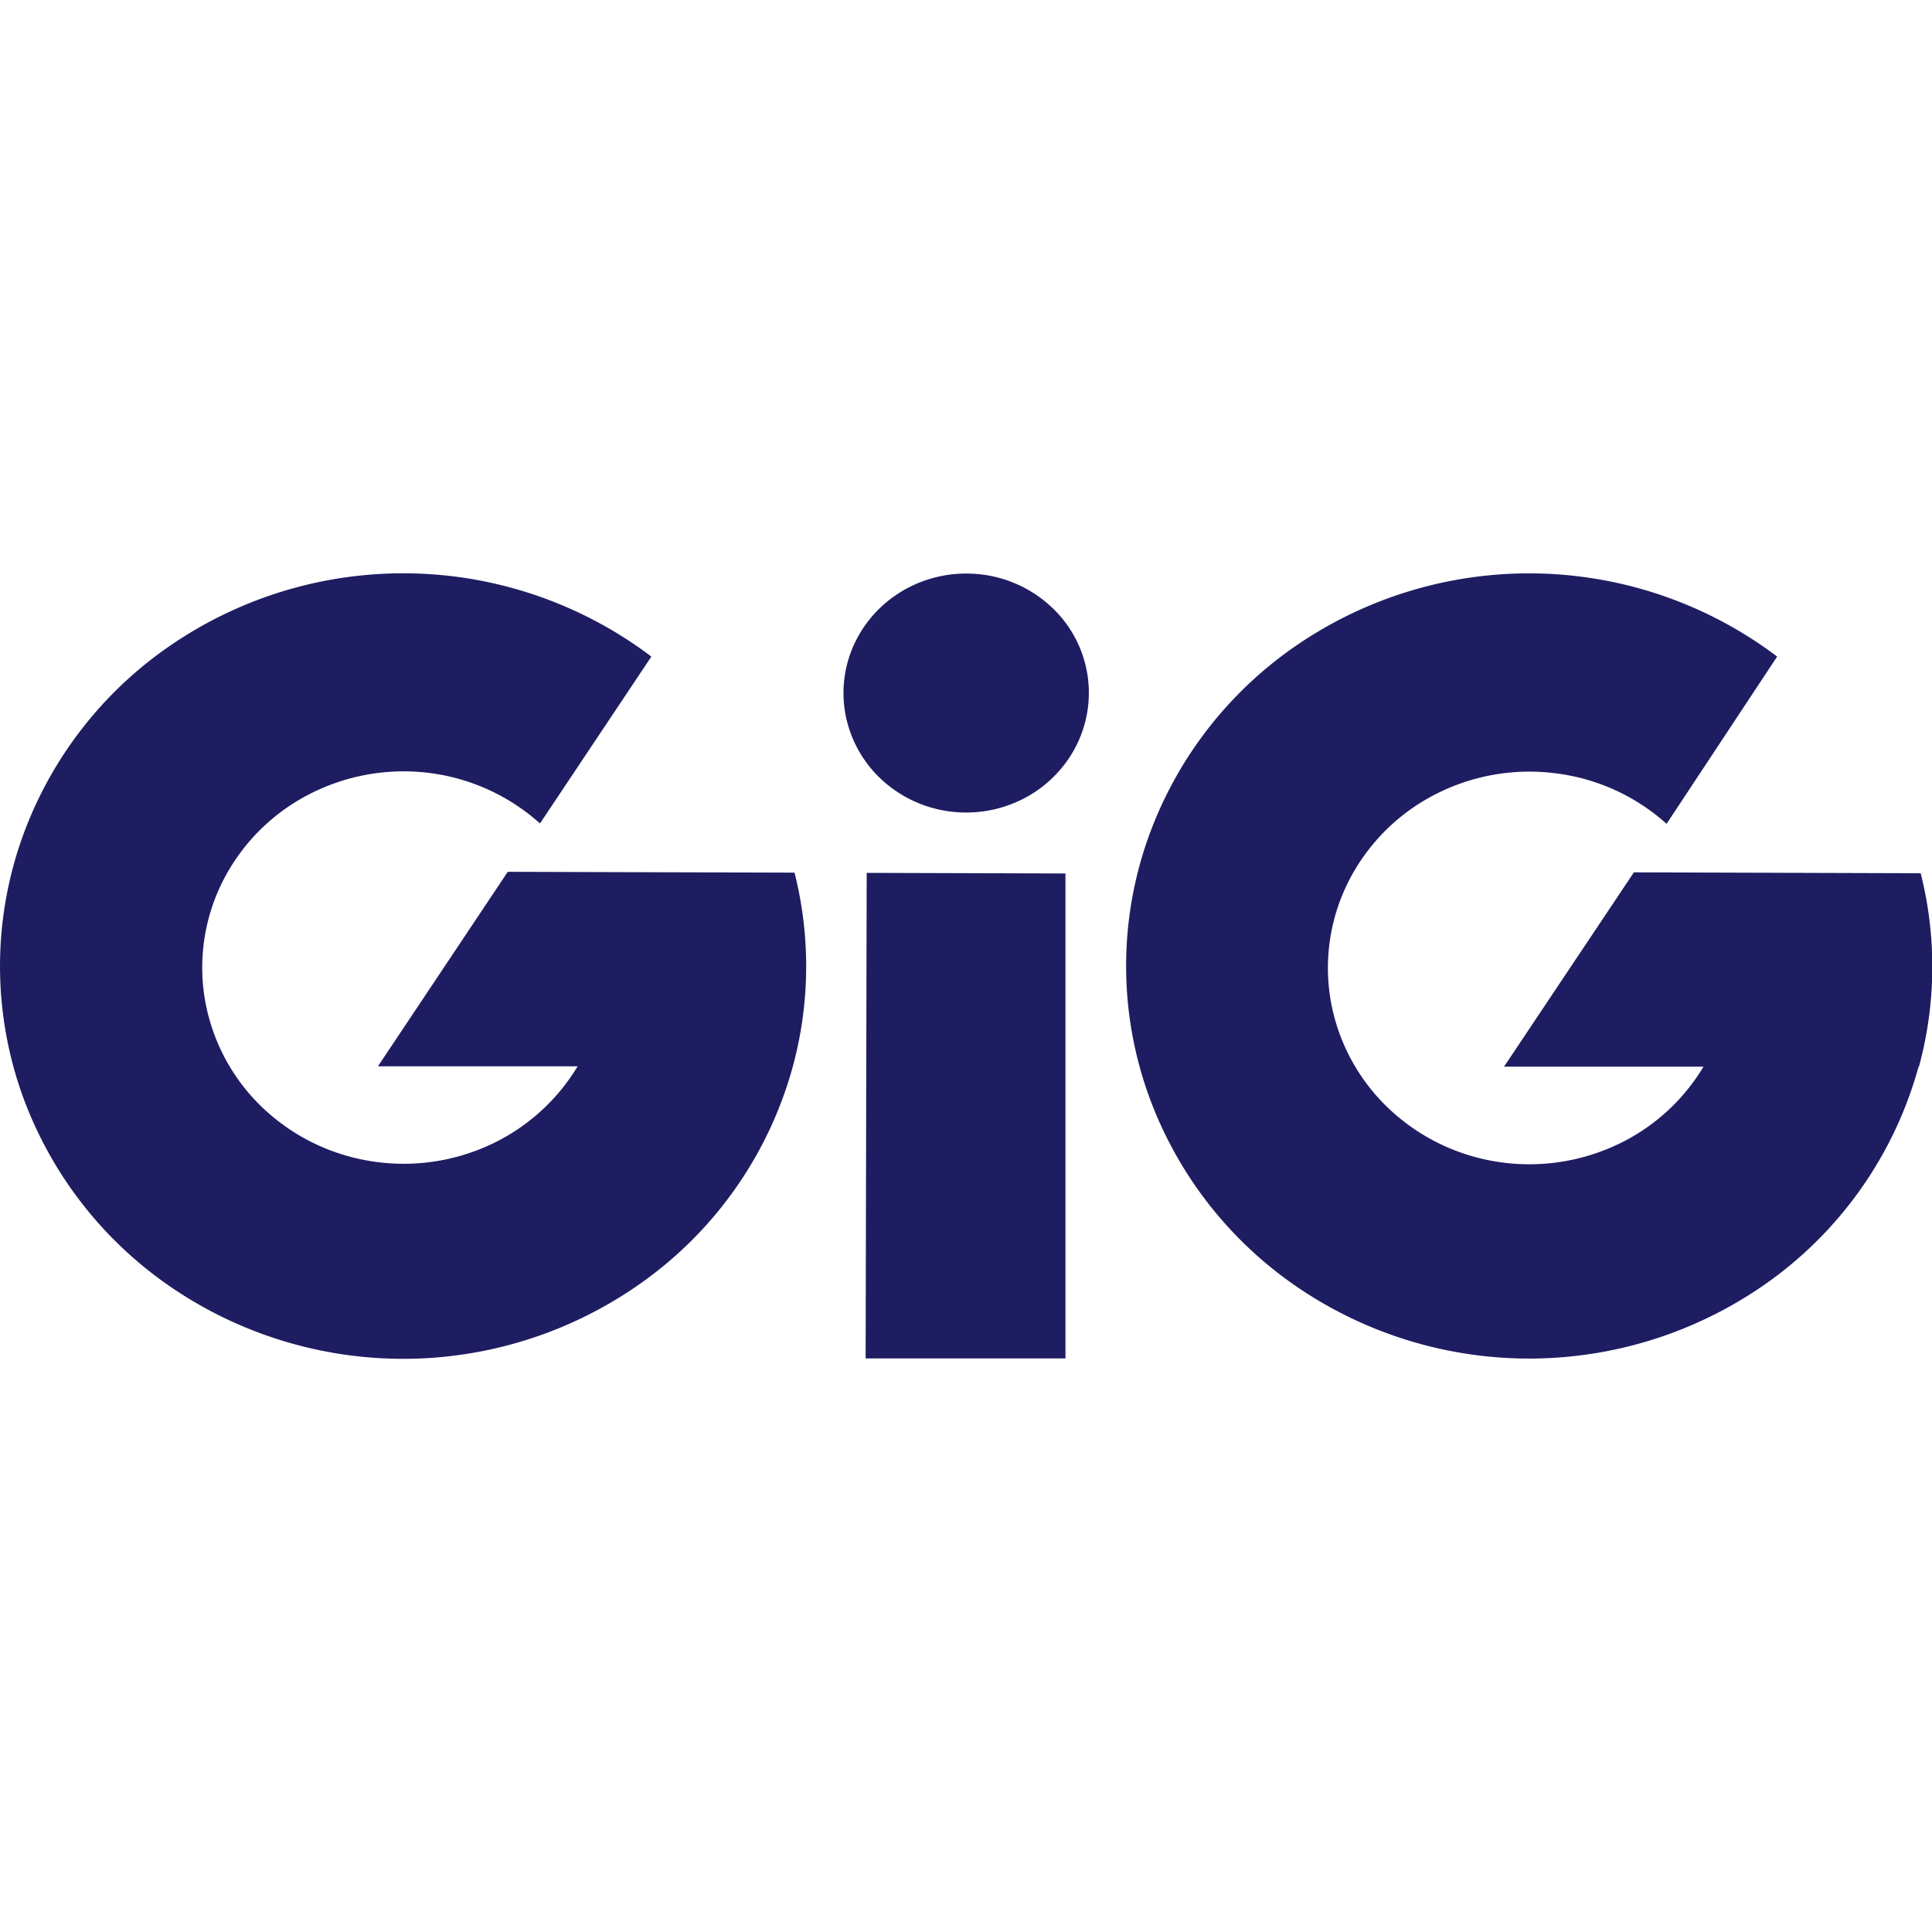 <?xml version="1.0" encoding="UTF-8"?> <svg xmlns="http://www.w3.org/2000/svg" id="Layer_1" data-name="Layer 1" viewBox="0 0 256 256"><defs><style>.cls-1{fill:#1e1d62;}</style></defs><path class="cls-1" d="M105.06,141.29A51.91,51.91,0,0,1,86.72,168.7,54.53,54.53,0,0,1,23,170.78,52.23,52.23,0,0,1,2.79,144.62a50.78,50.78,0,0,1-.16-32.72A52.07,52.07,0,0,1,22.55,85.55,54.52,54.52,0,0,1,86.31,87L71.55,109.11a27,27,0,0,0-14.66-6.69A27.32,27.32,0,0,0,41,105.23a26.29,26.29,0,0,0-11.34,11.26,25.42,25.42,0,0,0-2.57,15.57,25.82,25.82,0,0,0,7.14,14.16,26.9,26.9,0,0,0,14.23,7.52,27.29,27.29,0,0,0,16.08-1.87,26.52,26.52,0,0,0,12-10.58H50.08l17.2-25.77,38,.11A50.71,50.71,0,0,1,105.06,141.29ZM114.7,180h26.48V115.74l-26.34-.08ZM128,76a16.56,16.56,0,0,0-9,2.66,16,16,0,0,0-6,7.11,15.51,15.51,0,0,0-.92,9.15,15.79,15.79,0,0,0,4.45,8.11,16.41,16.41,0,0,0,8.32,4.33,16.65,16.65,0,0,0,9.39-.9,16.16,16.16,0,0,0,7.29-5.83,15.53,15.53,0,0,0-2-20A16.44,16.44,0,0,0,128,76Zm126.27,65.34a50.48,50.48,0,0,0,.23-25.63l-38-.12-17.21,25.75h26.43a26.38,26.38,0,0,1-12,10.59,27.37,27.37,0,0,1-16.08,1.88,26.91,26.91,0,0,1-14.24-7.53,25.8,25.8,0,0,1-7.15-14.16,25.47,25.47,0,0,1,2.57-15.59,26.35,26.35,0,0,1,11.34-11.26,27.3,27.3,0,0,1,16-2.8,26.94,26.94,0,0,1,14.67,6.69L235.48,87a54.52,54.52,0,0,0-63.72-1.46,52.12,52.12,0,0,0-19.91,26.32,50.75,50.75,0,0,0,.15,32.71,52.19,52.19,0,0,0,20.16,26.15,54.55,54.55,0,0,0,63.7-2,52,52,0,0,0,18.36-27.38Z"></path></svg> 